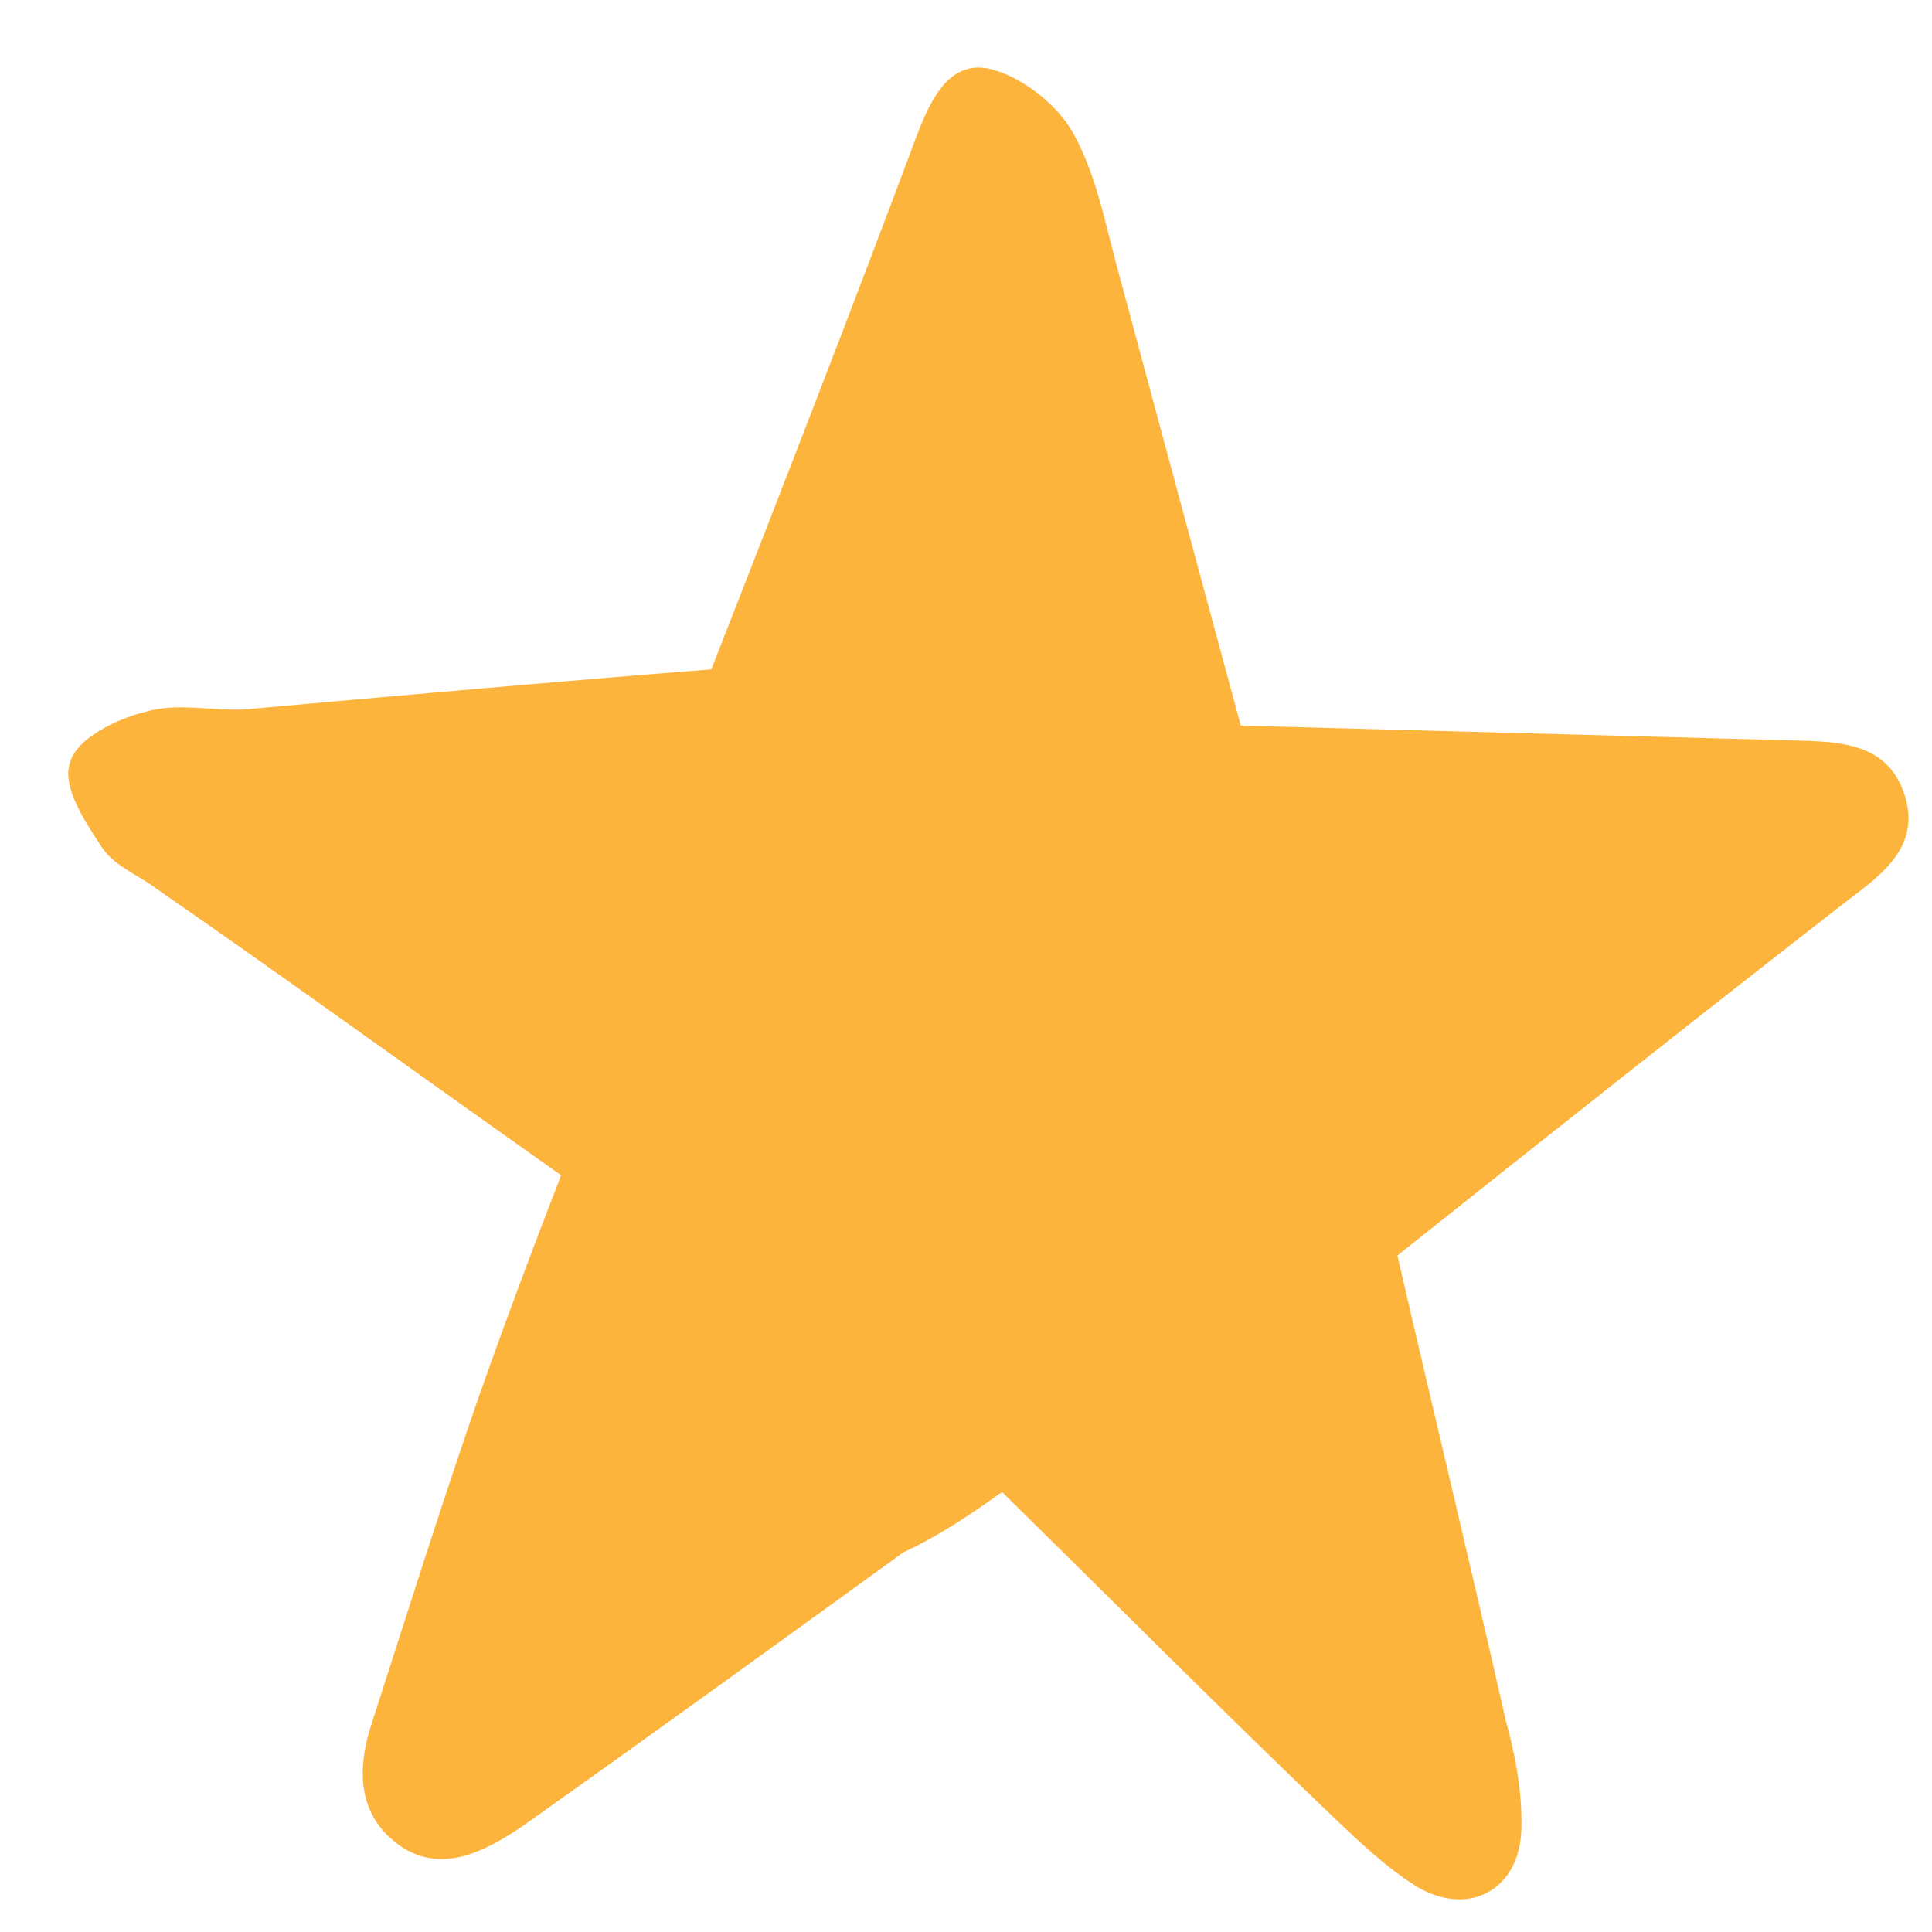 <?xml version="1.0" encoding="UTF-8"?> <svg xmlns="http://www.w3.org/2000/svg" width="26" height="26" viewBox="0 0 26 26" fill="none"> <path d="M13.485 20.079C15.002 21.57 16.449 23.024 17.932 24.443C18.277 24.771 18.656 25.135 19.074 25.394C19.77 25.802 20.452 25.431 20.474 24.618C20.488 24.123 20.395 23.625 20.266 23.162C19.791 21.062 19.282 18.961 18.806 16.896C20.867 15.254 22.855 13.68 24.878 12.107C25.383 11.731 25.853 11.354 25.624 10.676C25.394 9.998 24.758 9.981 24.157 9.965C22.142 9.911 20.127 9.857 18.077 9.802C17.653 9.79 17.193 9.778 16.698 9.765C16.119 7.627 15.572 5.596 15.025 3.564C14.864 2.959 14.74 2.319 14.436 1.78C14.233 1.421 13.784 1.055 13.362 0.937C12.8 0.781 12.539 1.304 12.349 1.795C11.472 4.141 10.56 6.487 9.573 9.008C7.552 9.166 5.424 9.356 3.297 9.547C2.836 9.57 2.38 9.451 1.952 9.581C1.56 9.677 1.022 9.946 0.943 10.262C0.828 10.577 1.134 11.045 1.372 11.405C1.542 11.658 1.857 11.772 2.1 11.956C3.906 13.207 5.676 14.492 7.551 15.816C7.171 16.797 6.79 17.812 6.445 18.793C5.946 20.23 5.482 21.704 5.019 23.142C4.789 23.808 4.807 24.445 5.398 24.85C5.954 25.219 6.528 24.916 7.033 24.575C8.764 23.348 10.459 22.12 12.155 20.892C12.656 20.658 13.053 20.386 13.485 20.079Z" fill="#FCB43D"></path> </svg> 